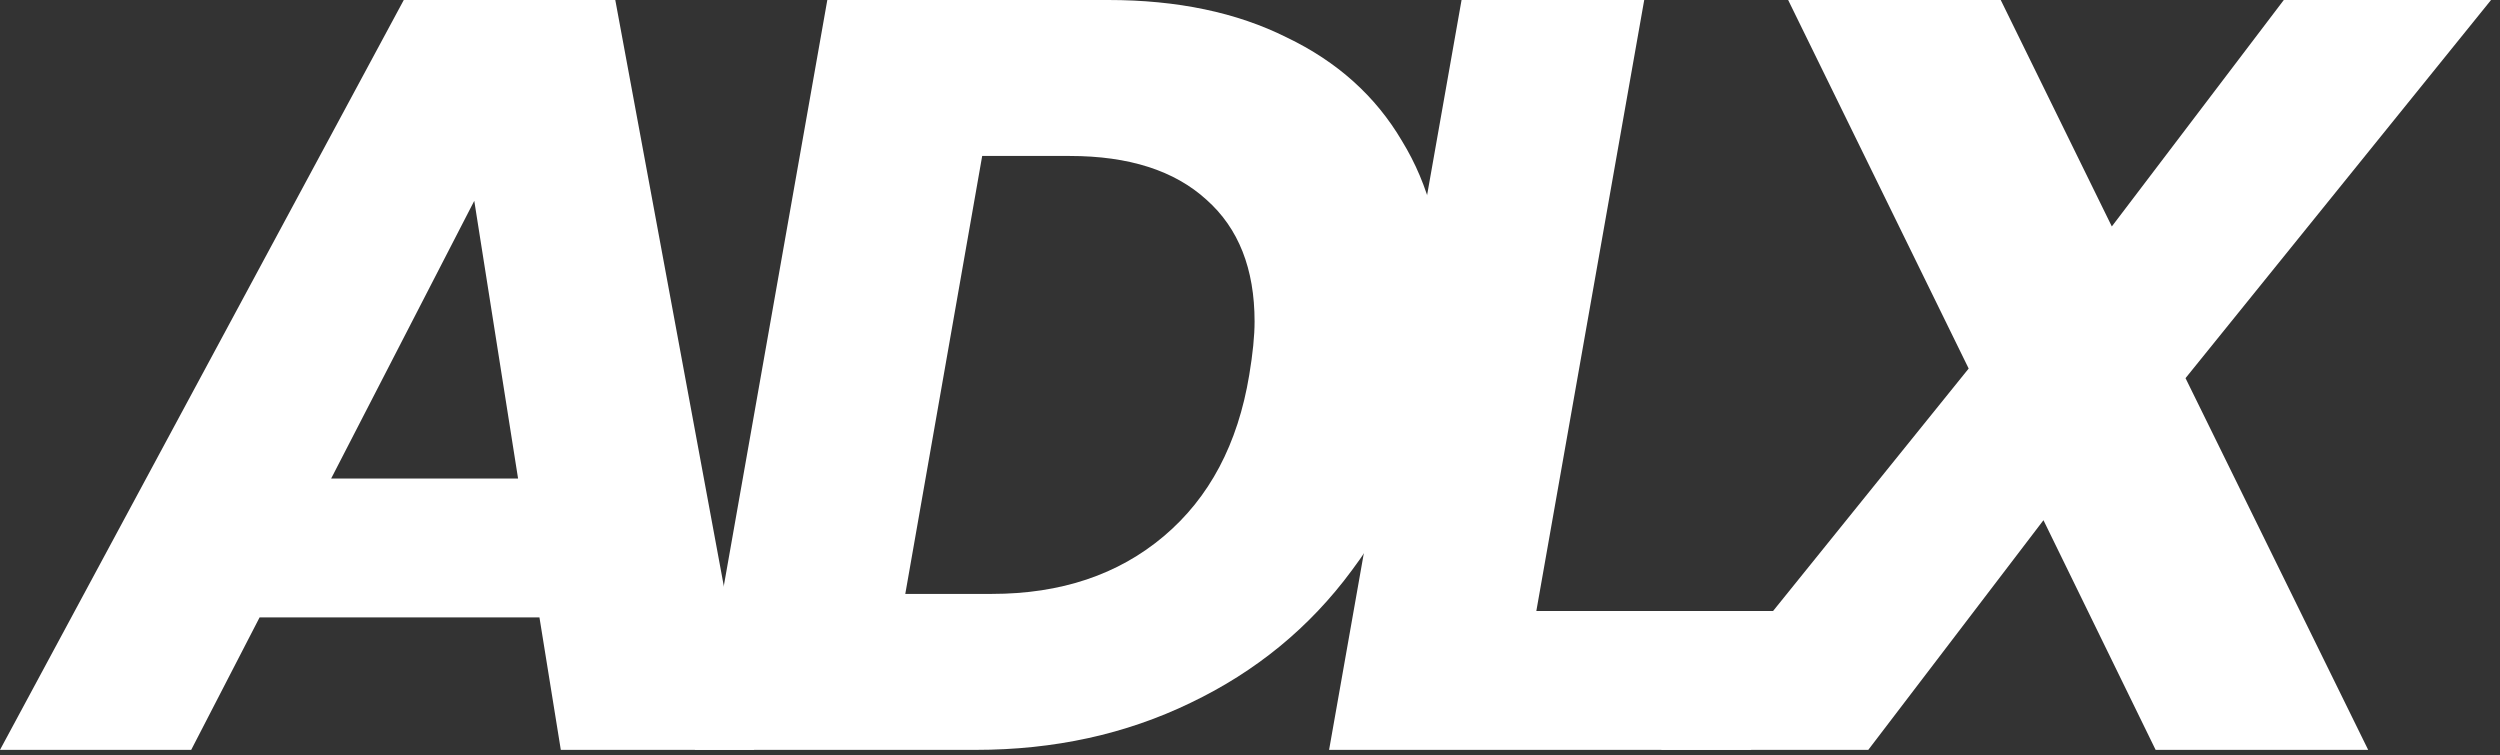 <svg xmlns="http://www.w3.org/2000/svg" width="96" height="29" viewBox="0 0 96 29" fill="none"><rect x="0" y="0" width="96" height="29" fill="#333333" stroke="none"/><path d="M83.924 14.521L90.938 28.795H82.776L78.469 19.976L71.742 28.795H63.784L75.597 14.152L68.665 0H76.828L81.094 8.696L87.698 0H95.656L83.924 14.521Z" fill="white"></path><path d="M58.995 23.463H68.183L67.24 28.795H51.037L56.124 0H63.138L58.995 23.463Z" fill="white"></path><path d="M42.557 0C45.209 0 47.493 0.479 49.407 1.436C51.348 2.365 52.825 3.692 53.837 5.414C54.876 7.11 55.395 9.106 55.395 11.403C55.395 12.196 55.3 13.194 55.108 14.398C54.616 17.214 53.55 19.716 51.909 21.904C50.295 24.092 48.231 25.787 45.715 26.99C43.227 28.194 40.478 28.795 37.47 28.795H26.682L31.769 0H42.557ZM38.086 22.806C40.738 22.806 42.94 22.068 44.69 20.591C46.44 19.115 47.534 17.05 47.971 14.398C48.108 13.577 48.176 12.894 48.176 12.347C48.176 10.323 47.561 8.764 46.33 7.671C45.1 6.549 43.35 5.989 41.08 5.989H37.716L34.763 22.806H38.086Z" fill="white"></path><path d="M20.715 23.709H9.968L7.342 28.795H0L15.505 0H23.627L28.959 28.795H21.535L20.715 23.709ZM19.894 18.376L18.212 7.712L12.716 18.376H19.894Z" fill="white"></path></svg>